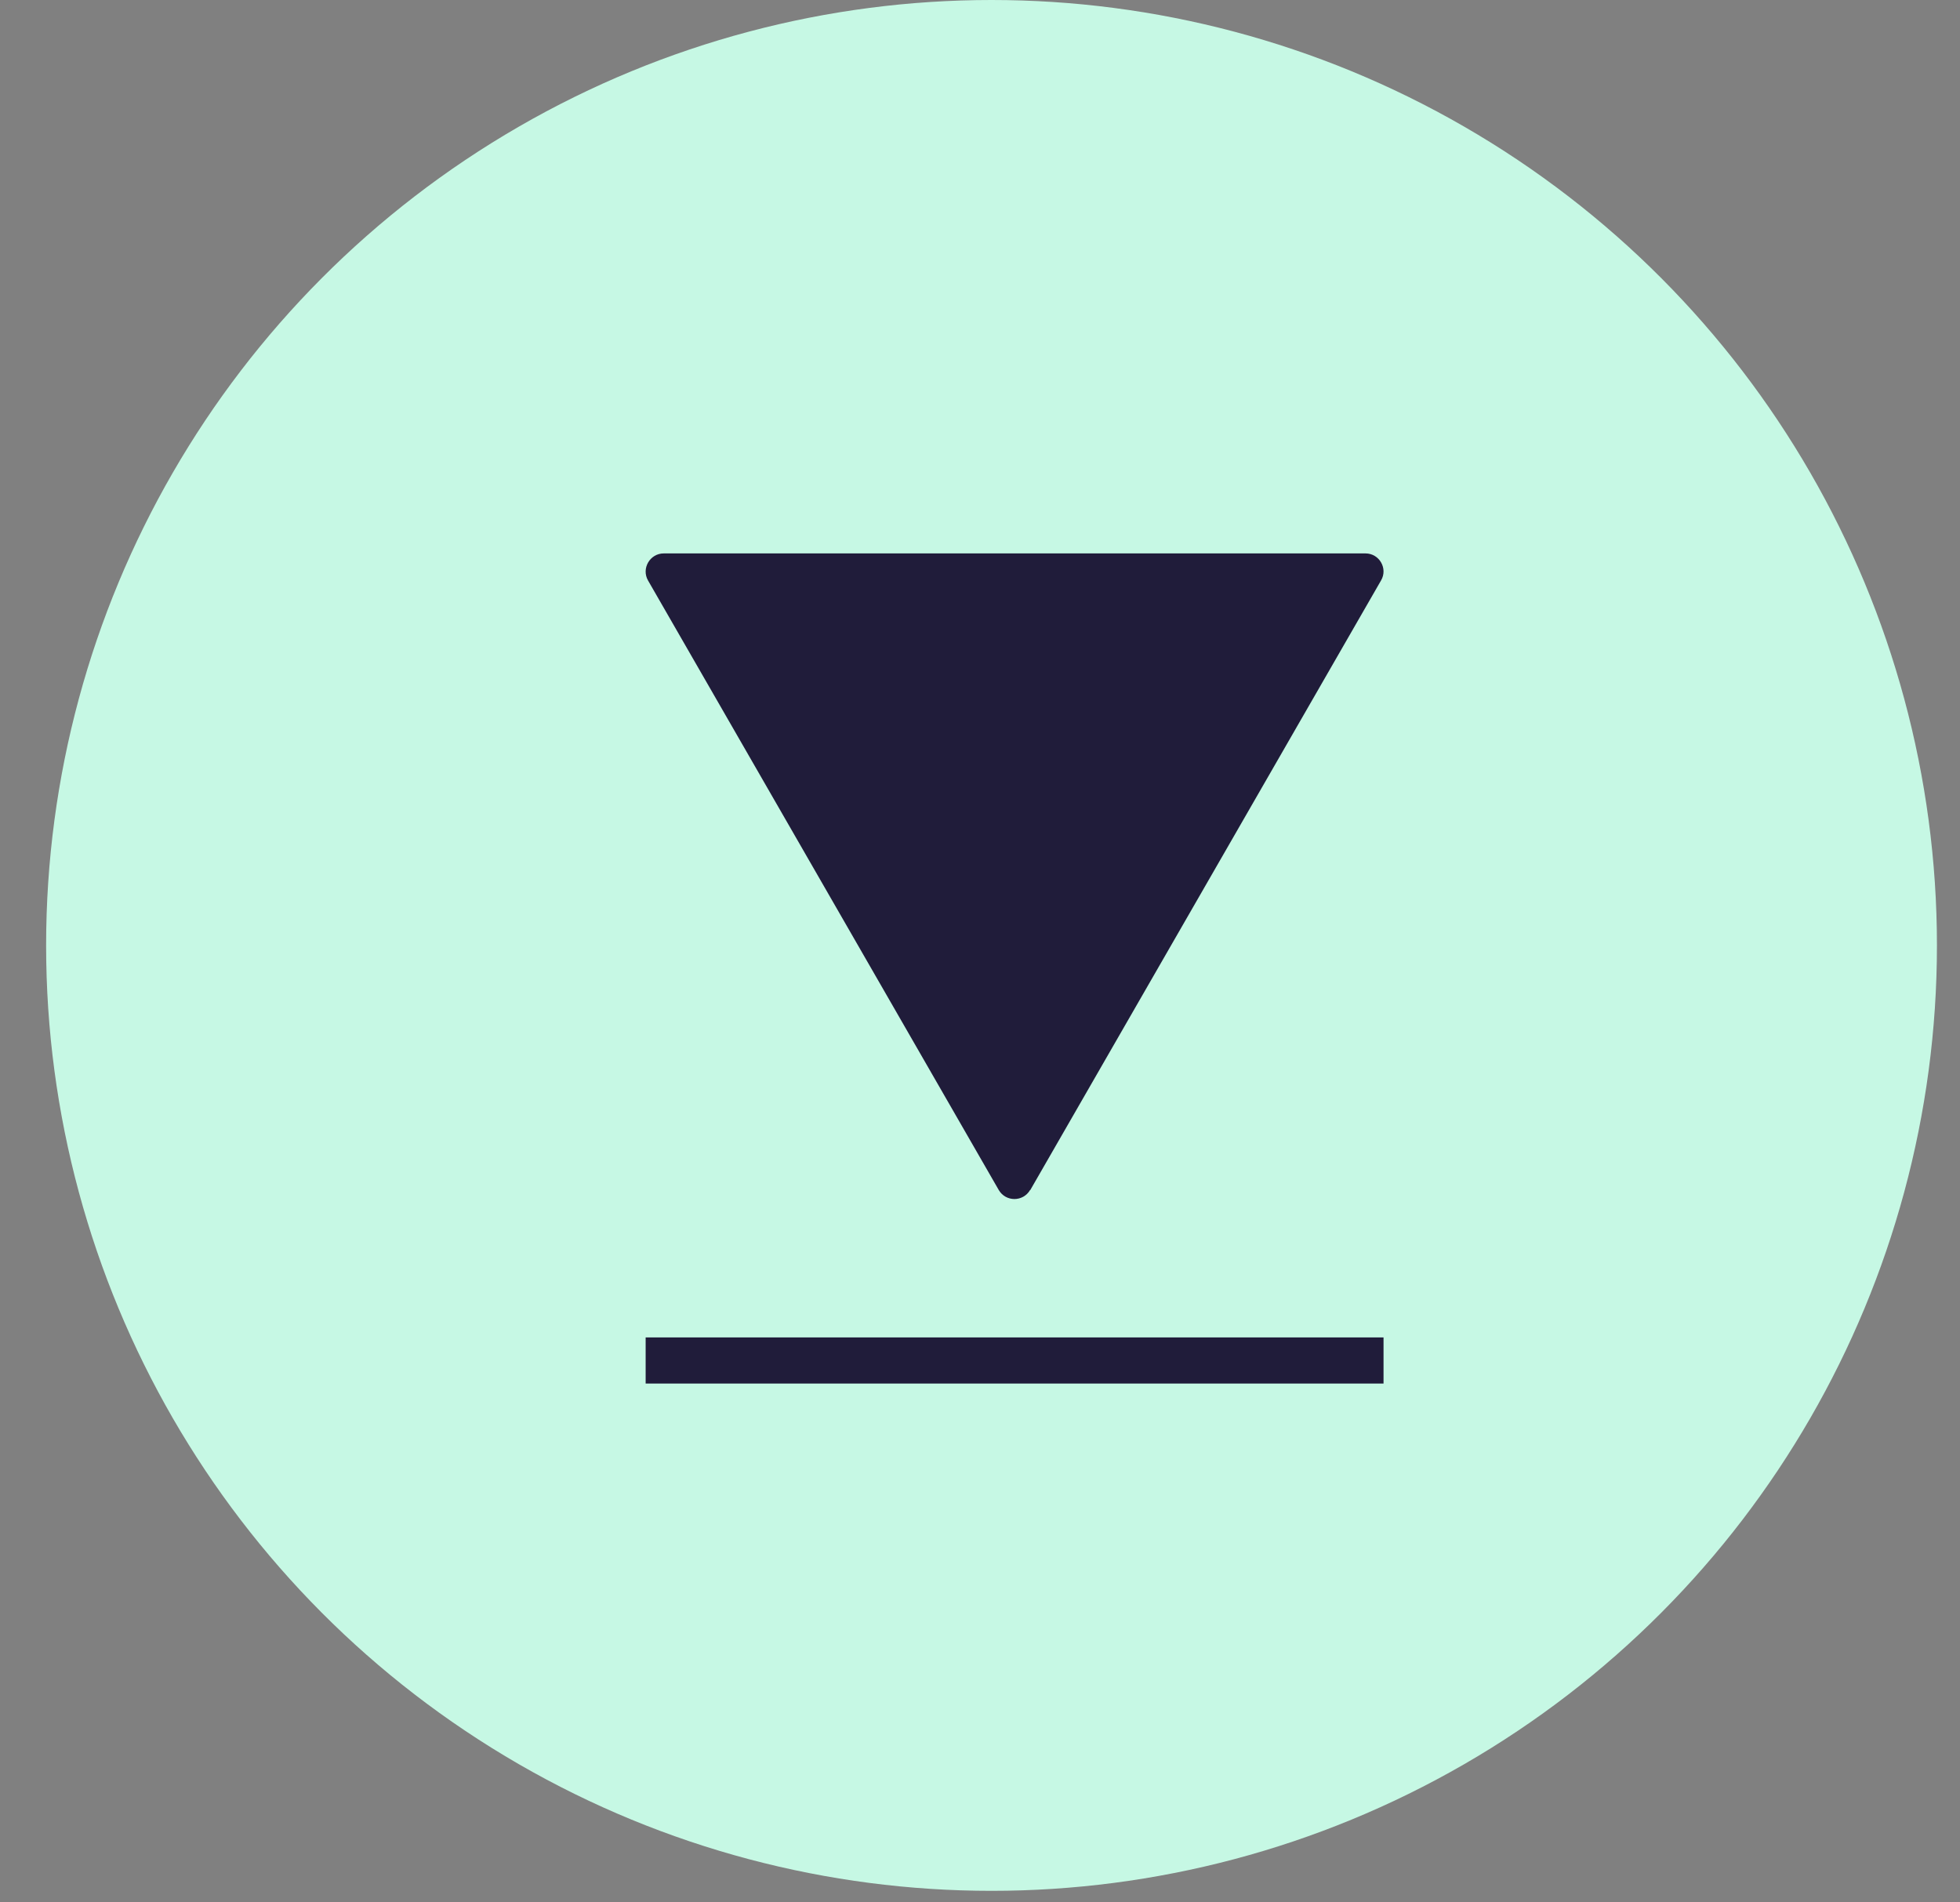 <svg width="34" height="33" viewBox="0 0 34 33" fill="none" xmlns="http://www.w3.org/2000/svg">
<rect x="0" y="0" width="34" height="33" fill="#808080" stroke="none"/>
<circle cx="17.2" cy="16.4" r="16.4" fill="#C6F8E4"/>
<path d="M17.872 20.644L23.957 10.069C24.079 9.862 23.927 9.6 23.688 9.6L11.514 9.6C11.274 9.6 11.123 9.862 11.241 10.069L17.326 20.644C17.448 20.851 17.746 20.851 17.868 20.644" fill="#201C3A"/>
<line x1="11.2" y1="23.6" x2="24" y2="23.6" stroke="#201C3A" stroke-width="0.8"/>
</svg>
